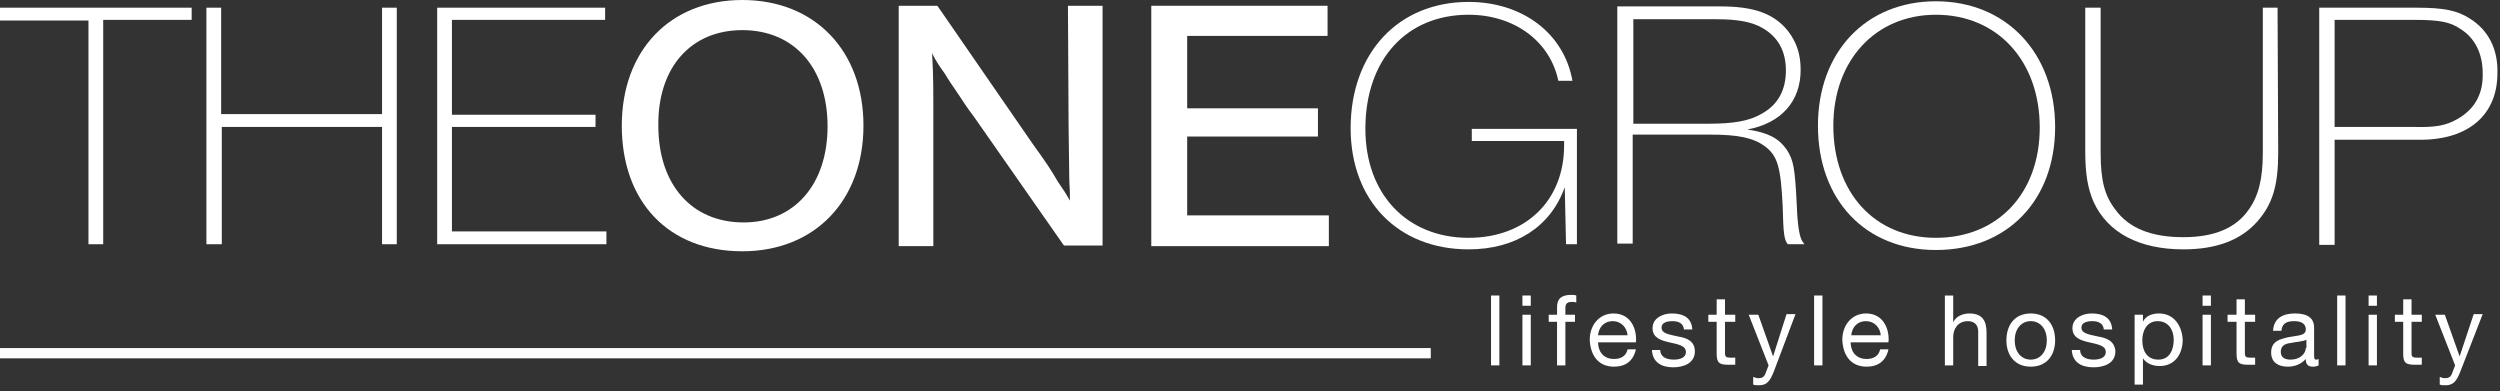 <svg width="390" height="61" viewBox="0 0 390 61" fill="none" xmlns="http://www.w3.org/2000/svg">
<rect x="0" y="0" width="390" height="61" fill="#333333" stroke="none"/>
<path d="M13.8 38.1H16.1V3.1H29.9V1.2H0V3.2H13.8V38.1Z" fill="white"/>
<path d="M34.6 19.8H59.6V38.1H61.9V1.2H59.6V17.8H34.5V1.2H32.2V38.1H34.6V19.8Z" fill="white"/>
<path d="M94.6 36.1H70.5V19.8H92.9V17.9H70.5V3.1H94.4V1.2H68.2V38.1H94.6V36.1Z" fill="white"/>
<path d="M115.8 39.2C127.1 39.2 134.7 31.3 134.7 19.6C134.7 7.9 127.1 0 115.8 0C104.5 0 97 7.9 97 19.6C97 31.5 104.3 39.2 115.8 39.2ZM115.8 4.7C123.9 4.7 129.1 10.6 129.1 19.7C129.1 28.8 123.9 34.7 116 34.7C107.9 34.7 102.7 28.8 102.7 19.6C102.6 10.5 107.8 4.7 115.8 4.7Z" fill="white"/>
<path d="M145.6 16C145.6 11.4 145.5 10.2 145.4 8.3C146 9.5 146.4 10.1 147.4 11.5C147.8 12.2 148.6 13.4 149.7 15C150.8 16.7 151.6 17.8 152 18.3L165.9 38.2L166 38.3H172V0.9H166.6L166.7 19.6L166.8 27.3C166.8 28.6 166.9 29.4 166.9 30.2C166.9 30.6 166.9 30.9 166.9 31.3C166.3 30.2 165.9 29.6 165 28.3C163.9 26.4 163.3 25.5 161 22.3L146.3 1L146.2 0.9H140.2V38.4H145.6V16Z" fill="white"/>
<path d="M207.3 33.6H185.2V21.3H205.6V16.9H185.2V5.6H207.1V0.9H179.6V38.4H207.3V33.6Z" fill="white"/>
<path d="M229.6 22H244C244 22.3 244 22.5 244 22.7C244 31.3 238 37.1 229.1 37.1C219.5 37.1 213 30.3 213 20.1C213 9.3 219.4 2.3 229.1 2.3C236.2 2.3 241.8 6.4 243.1 12.6H245.3C244 5.2 237.5 0.3 229.1 0.3C218.1 0.3 210.7 8.3 210.7 20C210.7 31.3 218.1 38.9 229.1 38.9C236.4 38.9 241.9 35.4 244.1 29.2L244.3 38.1H246V20.1H229.6V22Z" fill="white"/>
<path d="M278.9 38.1H281.5L281.2 37.7C280.7 37 280.4 35 280.3 32C280 26.1 279.8 25 278.7 23.3C277.4 21.5 275.8 20.7 272.6 20.2C277.9 19.2 280.9 15.8 280.9 10.9C280.9 8.5 280.3 6.6 278.9 4.8C276.7 2.1 273.6 1 268.4 1H252.3V38H254.7V21H266.8C271.2 21 273.5 21.5 275.3 22.8C277.3 24.3 277.8 26 278.1 32.2C278.2 36.3 278.3 37.4 278.9 38.1ZM266.5 19.3H254.8V3H267.7C271.1 3 273.3 3.4 275 4.4C277.4 5.8 278.6 8 278.6 11C278.6 14 277.4 16.3 274.9 17.7C272.9 18.9 270.4 19.3 266.5 19.3Z" fill="white"/>
<path d="M302 0.2C291.1 0.2 283.6 8.1 283.6 19.6C283.6 31.2 291 39 302 39C313.1 39 320.6 31.3 320.6 19.8C320.6 8.3 313 0.2 302 0.2ZM302 37.1C292.4 37.1 286 30 286 19.6C286 9.4 292.6 2.3 302 2.3C311.6 2.3 318.2 9.5 318.2 19.9C318.2 30.1 311.7 37.1 302 37.1Z" fill="white"/>
<path d="M355.3 1.2H353V23.8C353 28 352.3 30.6 350.8 32.7C348.8 35.6 345.4 37 340.6 37C335.6 37 332.1 35.6 330 32.7C328.3 30.5 327.7 28.1 327.7 23.8V1.2H325.3V23.6C325.3 27.2 325.7 29.4 326.6 31.5C328.8 36.3 333.7 38.9 340.6 38.9C345.7 38.9 349.5 37.5 352.1 34.6C354.5 31.9 355.4 29 355.4 23.8L355.3 1.2Z" fill="white"/>
<path d="M385.3 2.9C383.3 1.6 381.1 1.2 377 1.2H361.8V38.2H364.2V21.8H377.6C385.1 21.8 389.6 17.9 389.6 11.4C389.7 7.7 388.2 4.7 385.3 2.9ZM383.3 18.6C381.5 19.6 380 19.9 376.3 19.8H364.2V3.1H376.6C380.5 3.1 382.2 3.4 383.8 4.5C386.1 5.9 387.3 8.4 387.3 11.4C387.4 14.7 386 17.1 383.3 18.6Z" fill="white"/>
<path d="M233.9 46.1H232.6V57H233.9V46.1Z" fill="white"/>
<path d="M238.8 49.1H237.5V57H238.8V49.1Z" fill="white"/>
<path d="M238.8 46.1H237.5V47.7H238.8V46.1Z" fill="white"/>
<path d="M242.9 47.9V49.1H241.6V50.2H242.9V57H244.2V50.2H245.7V49.1H244.2V48C244.2 47.3 244.6 47.1 245.2 47.1C245.4 47.1 245.7 47.1 245.9 47.2V46.1C245.7 46 245.3 46 245.1 46C243.6 46 242.9 46.6 242.9 47.9Z" fill="white"/>
<path d="M251.7 48.9C249.5 48.9 248 50.7 248 53C248.1 55.4 249.3 57.2 251.8 57.2C253.6 57.2 254.8 56.3 255.2 54.5H253.9C253.7 55.5 252.9 56 251.8 56C250.1 56 249.3 54.8 249.3 53.4H255.2C255.4 51.5 254.5 48.9 251.7 48.9ZM249.3 52.3C249.4 51.1 250.2 50.1 251.6 50.1C252.9 50.1 253.8 51.1 253.9 52.3H249.3Z" fill="white"/>
<path d="M261.8 52.5C260.6 52.2 259.2 52.1 259.2 51.1C259.2 50.3 260.1 50.1 260.9 50.1C261.8 50.1 262.6 50.4 262.7 51.4H264C263.9 49.5 262.5 48.9 260.8 48.9C259.4 48.9 257.8 49.6 257.8 51.2C257.8 52.7 259.1 53.1 260.4 53.4C261.7 53.7 263 53.9 263 54.9C263 55.9 261.9 56.1 261.1 56.1C260 56.1 259 55.7 259 54.6H257.7C257.8 56.6 259.3 57.3 261 57.3C262.6 57.3 264.4 56.7 264.4 54.8C264.4 53.2 263.1 52.7 261.8 52.5Z" fill="white"/>
<path d="M269.1 46.7H267.8V49.1H266.5V50.2H267.8V55.2C267.8 56.7 268.3 56.9 269.7 56.9H270.7V55.8H270.1C269.3 55.8 269.1 55.7 269.1 55.1V50.2H270.7V49.1H269.1V46.7Z" fill="white"/>
<path d="M276.6 55.6L274.3 49.1H272.8L275.9 57L275.4 58.3C275.2 58.8 274.9 59 274.3 59C274 59 273.8 58.9 273.5 58.8V60C273.8 60.1 274.1 60.1 274.4 60.1C275.6 60.1 276.1 59.5 276.7 58L280.1 49H278.7L276.6 55.6Z" fill="white"/>
<path d="M284.3 46.1H283V57H284.3V46.1Z" fill="white"/>
<path d="M291.1 48.9C288.9 48.9 287.4 50.7 287.4 53C287.5 55.4 288.7 57.2 291.2 57.2C293 57.2 294.2 56.3 294.6 54.5H293.3C293.1 55.5 292.3 56 291.2 56C289.5 56 288.7 54.8 288.7 53.4H294.6C294.8 51.5 293.9 48.9 291.1 48.9ZM288.8 52.3C288.9 51.1 289.7 50.1 291.1 50.1C292.4 50.1 293.3 51.1 293.4 52.3H288.8Z" fill="white"/>
<path d="M307.2 48.9C306.3 48.9 305.1 49.3 304.7 50.3V46.1H303.4V57H304.7V52.6C304.7 51.2 305.5 50.1 307 50.1C308 50.1 308.6 50.7 308.6 51.7V57.1H309.9V51.9C309.9 50.1 309.3 48.9 307.2 48.9Z" fill="white"/>
<path d="M316.8 48.9C314.3 48.9 313 50.7 313 53.1C313 55.4 314.3 57.2 316.8 57.2C319.3 57.2 320.6 55.4 320.6 53.1C320.6 50.7 319.3 48.9 316.8 48.9ZM316.8 56.1C315.4 56.1 314.3 55 314.3 53.1C314.3 51.2 315.4 50.1 316.8 50.1C318.2 50.1 319.3 51.2 319.3 53.1C319.3 55 318.2 56.1 316.8 56.1Z" fill="white"/>
<path d="M327.3 52.5C326.1 52.2 324.7 52.1 324.7 51.1C324.7 50.3 325.6 50.1 326.4 50.1C327.3 50.1 328.1 50.4 328.2 51.4H329.5C329.4 49.5 328 48.9 326.3 48.9C324.9 48.9 323.3 49.6 323.3 51.2C323.3 52.7 324.6 53.1 325.9 53.4C327.2 53.7 328.5 53.9 328.5 54.9C328.5 55.9 327.4 56.1 326.6 56.1C325.5 56.1 324.5 55.7 324.5 54.6H323.2C323.3 56.6 324.8 57.3 326.6 57.3C328.2 57.3 330 56.7 330 54.8C329.9 53.2 328.6 52.7 327.3 52.5Z" fill="white"/>
<path d="M336.8 48.9C335.7 48.9 334.7 49.3 334.3 50.2V49.1H333V60H334.3V55.9C334.9 56.8 336 57.1 336.9 57.1C339.3 57.1 340.5 55.2 340.5 53C340.4 50.9 339.2 48.9 336.8 48.9ZM336.7 56.1C334.9 56.1 334.2 54.7 334.2 53.1C334.2 51.6 334.9 50.1 336.6 50.1C338.3 50.1 339.1 51.5 339.1 53C339.1 54.5 338.5 56.1 336.7 56.1Z" fill="white"/>
<path d="M344.9 49.1H343.6V57H344.9V49.1Z" fill="white"/>
<path d="M344.9 46.1H343.6V47.7H344.9V46.1Z" fill="white"/>
<path d="M350.2 46.7H348.9V49.1H347.5V50.2H348.9V55.2C348.9 56.7 349.4 56.9 350.8 56.9H351.8V55.8H351.2C350.4 55.8 350.2 55.7 350.2 55.1V50.2H351.8V49.1H350.2V46.7Z" fill="white"/>
<path d="M361 55.2V51.1C361 49.3 359.5 48.9 358 48.9C356.2 48.9 354.7 49.6 354.6 51.6H355.9C356 50.4 356.8 50.1 357.9 50.1C358.7 50.1 359.7 50.3 359.7 51.4C359.7 52.4 358.5 52.3 357 52.6C355.7 52.9 354.3 53.2 354.3 55C354.3 56.6 355.5 57.2 356.9 57.2C358 57.2 359 56.8 359.7 56C359.7 56.9 360.1 57.2 360.8 57.2C361.2 57.2 361.5 57.1 361.7 57V56C361.5 56.1 361.4 56.1 361.3 56.1C361 56.1 361 55.8 361 55.2ZM359.7 54.3C359.7 55 359 56.1 357.3 56.1C356.5 56.1 355.8 55.8 355.8 54.9C355.8 53.9 356.5 53.6 357.4 53.5C358.3 53.3 359.2 53.3 359.8 53V54.3H359.7Z" fill="white"/>
<path d="M365.9 46.1H364.6V57H365.9V46.1Z" fill="white"/>
<path d="M370.8 49.1H369.5V57H370.8V49.1Z" fill="white"/>
<path d="M370.8 46.1H369.5V47.7H370.8V46.1Z" fill="white"/>
<path d="M376.2 46.7H374.9V49.1H373.6V50.2H374.9V55.2C374.9 56.7 375.4 56.9 376.8 56.9H377.8V55.8H377.2C376.4 55.8 376.2 55.7 376.2 55.1V50.2H377.8V49.1H376.2V46.7Z" fill="white"/>
<path d="M383.7 55.6L381.4 49.1H379.9L383 57L382.5 58.3C382.3 58.8 382 59 381.4 59C381.1 59 380.9 58.9 380.6 58.8V60C380.9 60.1 381.2 60.1 381.5 60.1C382.7 60.1 383.2 59.5 383.8 58L387.3 49H385.9L383.7 55.6Z" fill="white"/>
<path d="M223.2 54.3H0V55.9H223.2V54.3Z" fill="white"/>
</svg>
